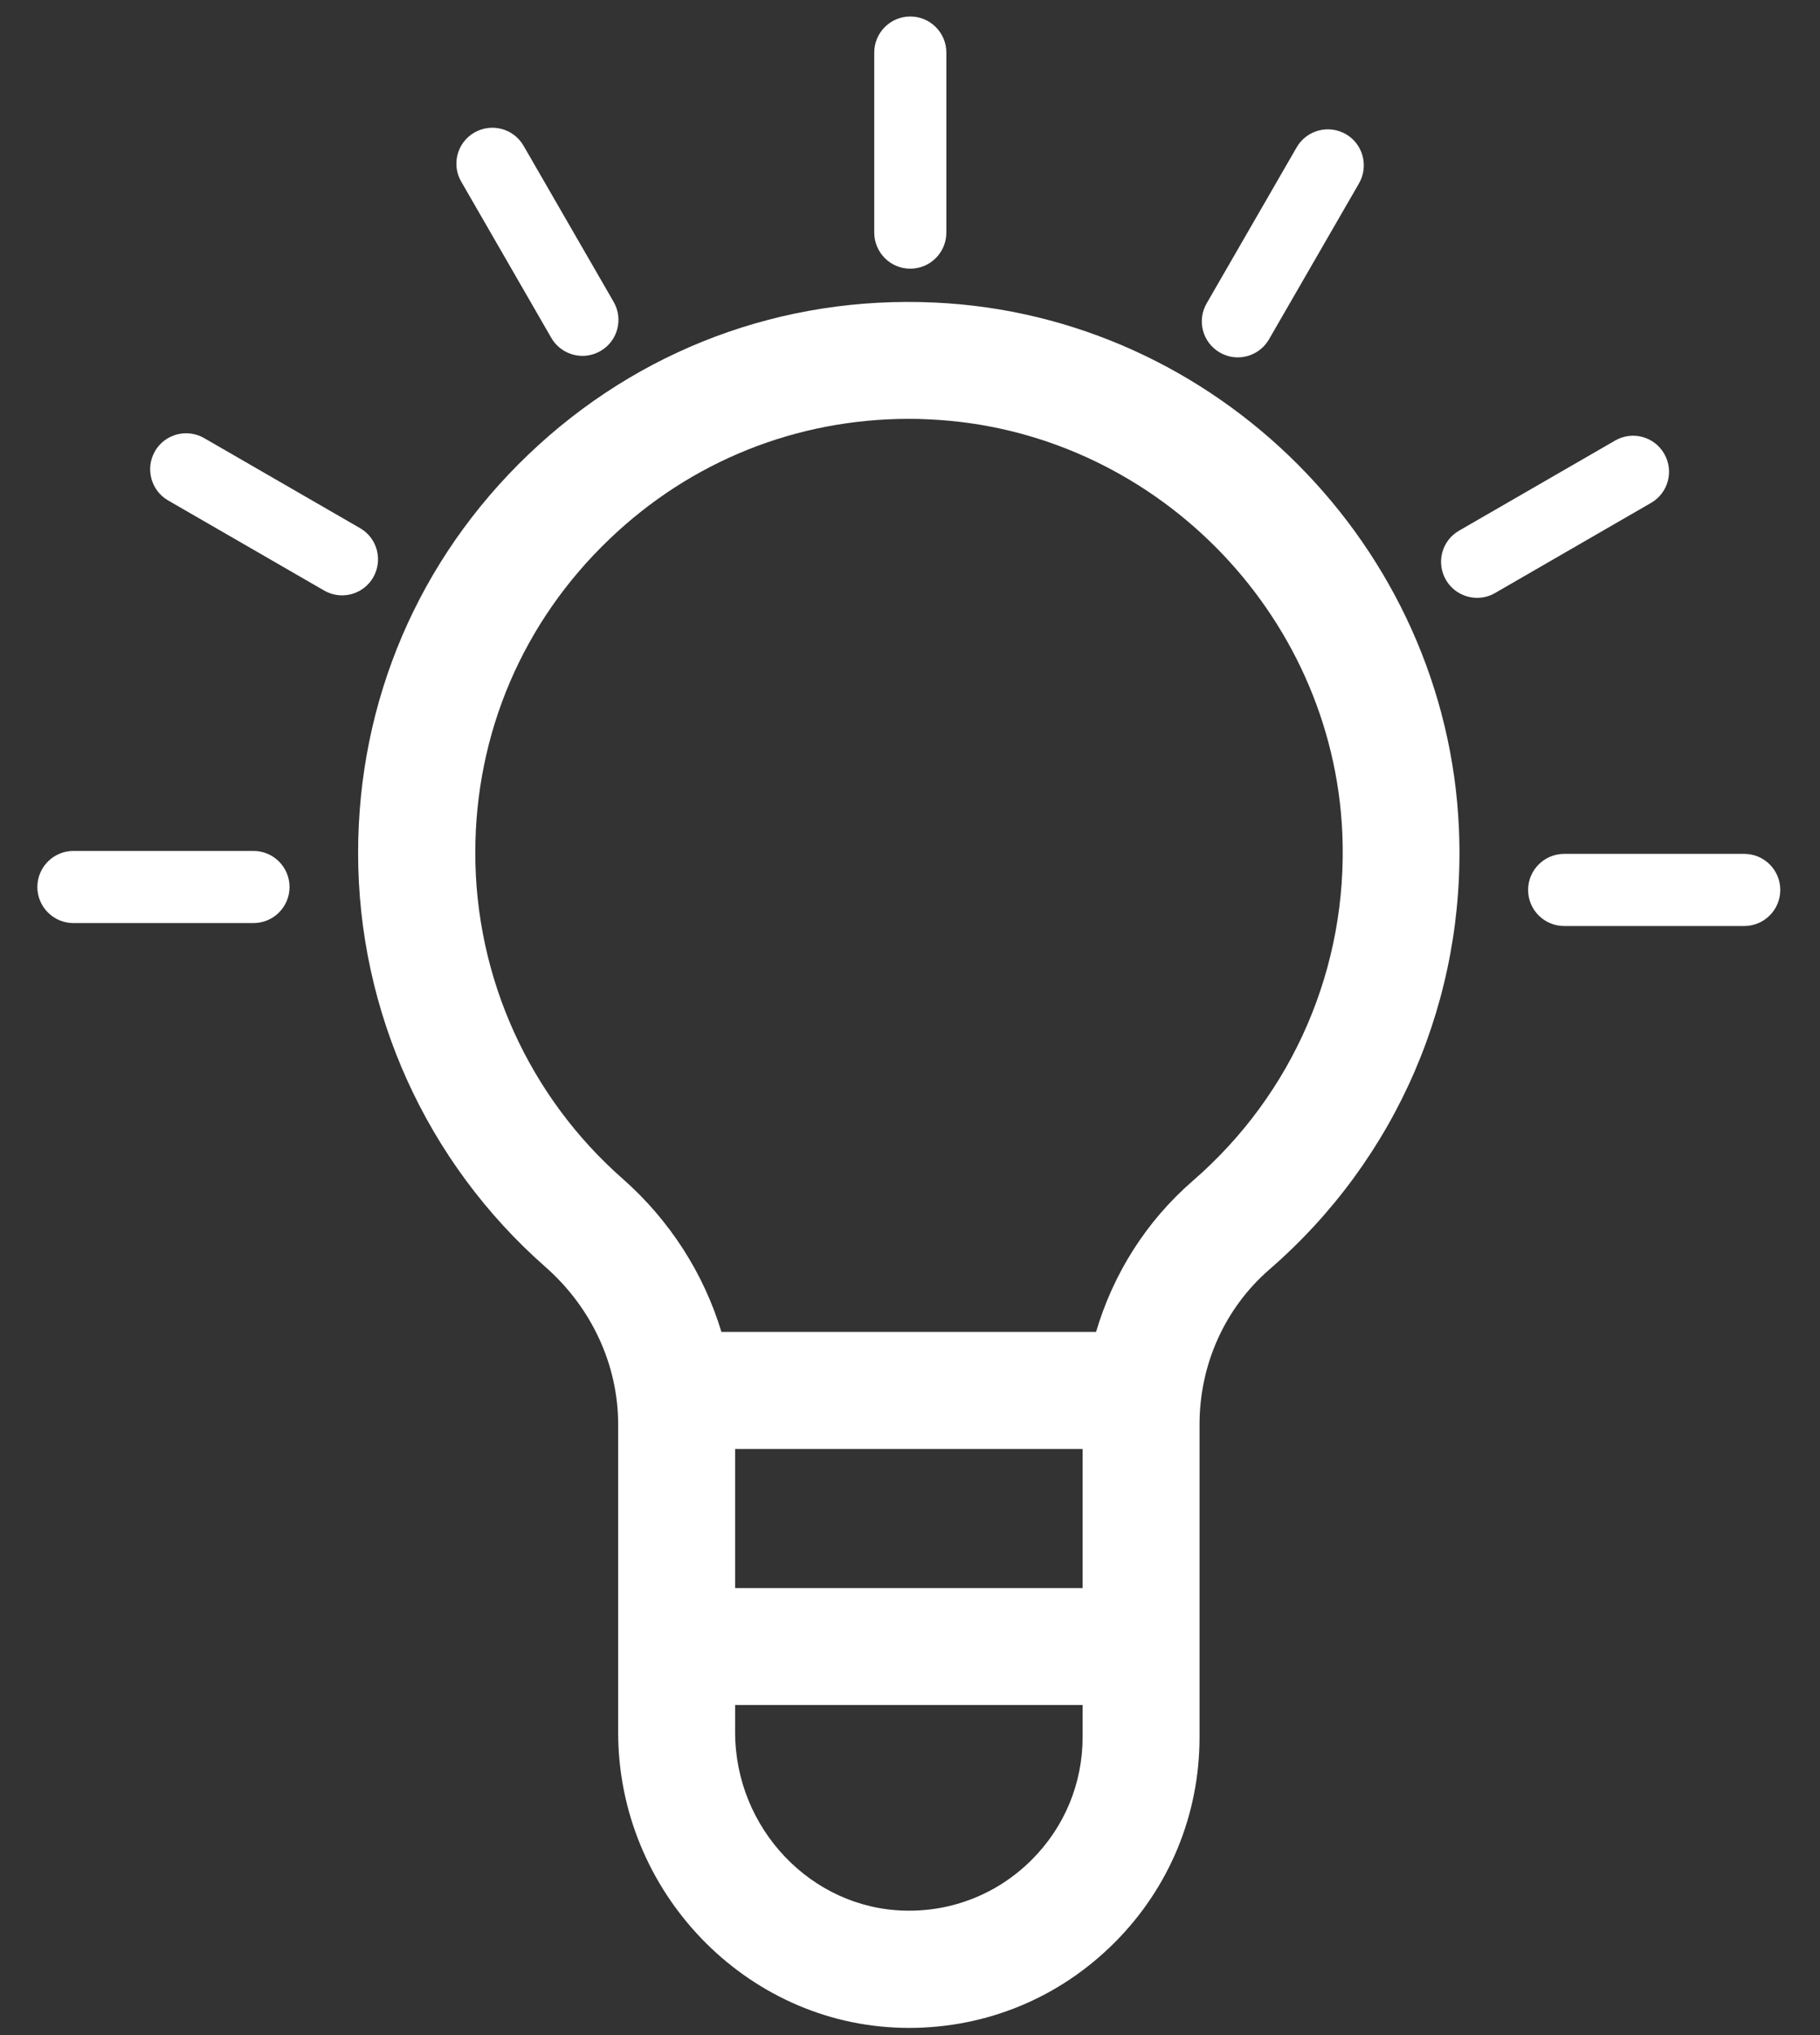 <?xml version="1.0" encoding="UTF-8"?>
<svg xmlns="http://www.w3.org/2000/svg" width="34" height="38" viewBox="0 0 34 38" fill="none">
  <rect x="0" y="0" width="34" height="38" fill="#333333" stroke="none"/>
  <path d="M17.454 5.649C14.612 5.519 11.921 6.528 9.871 8.487C7.819 10.448 6.69 13.089 6.69 15.927C6.69 18.884 7.964 21.7 10.186 23.654C11.052 24.414 11.548 25.487 11.548 26.596V32.347C11.548 35.32 13.924 37.794 16.847 37.864C16.892 37.866 16.936 37.866 16.981 37.866C18.431 37.866 19.791 37.304 20.819 36.276C21.845 35.25 22.409 33.886 22.409 32.436V26.597C22.409 25.477 22.884 24.425 23.712 23.706C26.099 21.637 27.391 18.637 27.255 15.478C27.029 10.201 22.724 5.886 17.454 5.649ZM20.225 27.056V29.653H13.733V27.056H20.225ZM19.274 34.727C18.64 35.361 17.79 35.699 16.9 35.676C15.153 35.635 13.733 34.139 13.733 32.344V31.837H20.225V32.431C20.225 33.3 19.887 34.115 19.274 34.727ZM22.282 22.05C21.415 22.801 20.796 23.784 20.476 24.87H13.477C13.149 23.784 12.515 22.788 11.633 22.011C9.882 20.472 8.879 18.254 8.879 15.925C8.879 13.69 9.769 11.61 11.386 10.066C12.907 8.61 14.882 7.821 16.979 7.821C17.105 7.821 17.232 7.823 17.36 7.831C21.509 8.018 24.898 11.416 25.077 15.567C25.181 18.058 24.162 20.421 22.282 22.05Z" fill="white"></path>
  <path d="M4.736 15.889H1.371C1 15.889 0.698 16.191 0.698 16.563C0.698 16.934 1 17.236 1.371 17.236H4.736C5.107 17.236 5.409 16.934 5.409 16.563C5.409 16.191 5.107 15.889 4.736 15.889Z" fill="white"></path>
  <path d="M6.972 10.781C7.157 10.458 7.048 10.047 6.727 9.862L3.813 8.18C3.491 7.995 3.08 8.105 2.895 8.425C2.71 8.748 2.82 9.159 3.14 9.344L6.054 11.026C6.16 11.086 6.275 11.117 6.39 11.117C6.622 11.117 6.848 10.996 6.972 10.781Z" fill="white"></path>
  <path d="M10.299 6.309C10.424 6.524 10.65 6.645 10.882 6.645C10.995 6.645 11.112 6.616 11.218 6.554C11.54 6.369 11.649 5.956 11.463 5.636L9.781 2.722C9.596 2.4 9.185 2.29 8.862 2.475C8.54 2.66 8.43 3.073 8.617 3.393L10.299 6.309Z" fill="white"></path>
  <path d="M17.005 5.017C17.377 5.017 17.679 4.715 17.679 4.344V0.981C17.679 0.61 17.377 0.308 17.005 0.308C16.634 0.308 16.332 0.61 16.332 0.981V4.344C16.334 4.717 16.634 5.017 17.005 5.017Z" fill="white"></path>
  <path d="M22.787 6.582C22.893 6.643 23.008 6.673 23.123 6.673C23.355 6.673 23.581 6.552 23.706 6.337L25.388 3.424C25.573 3.101 25.463 2.69 25.143 2.505C24.82 2.32 24.409 2.43 24.224 2.75L22.542 5.664C22.356 5.985 22.465 6.396 22.787 6.582Z" fill="white"></path>
  <path d="M31.089 8.472C30.904 8.15 30.493 8.04 30.171 8.227L27.257 9.909C26.935 10.094 26.825 10.505 27.012 10.828C27.137 11.043 27.363 11.163 27.595 11.163C27.708 11.163 27.825 11.135 27.93 11.073L30.844 9.39C31.165 9.206 31.276 8.794 31.089 8.472Z" fill="white"></path>
  <path d="M32.585 15.944H29.22C28.849 15.944 28.547 16.246 28.547 16.618C28.547 16.989 28.849 17.291 29.22 17.291H32.585C32.956 17.291 33.258 16.989 33.258 16.618C33.258 16.244 32.956 15.944 32.585 15.944Z" fill="white"></path>
</svg>
